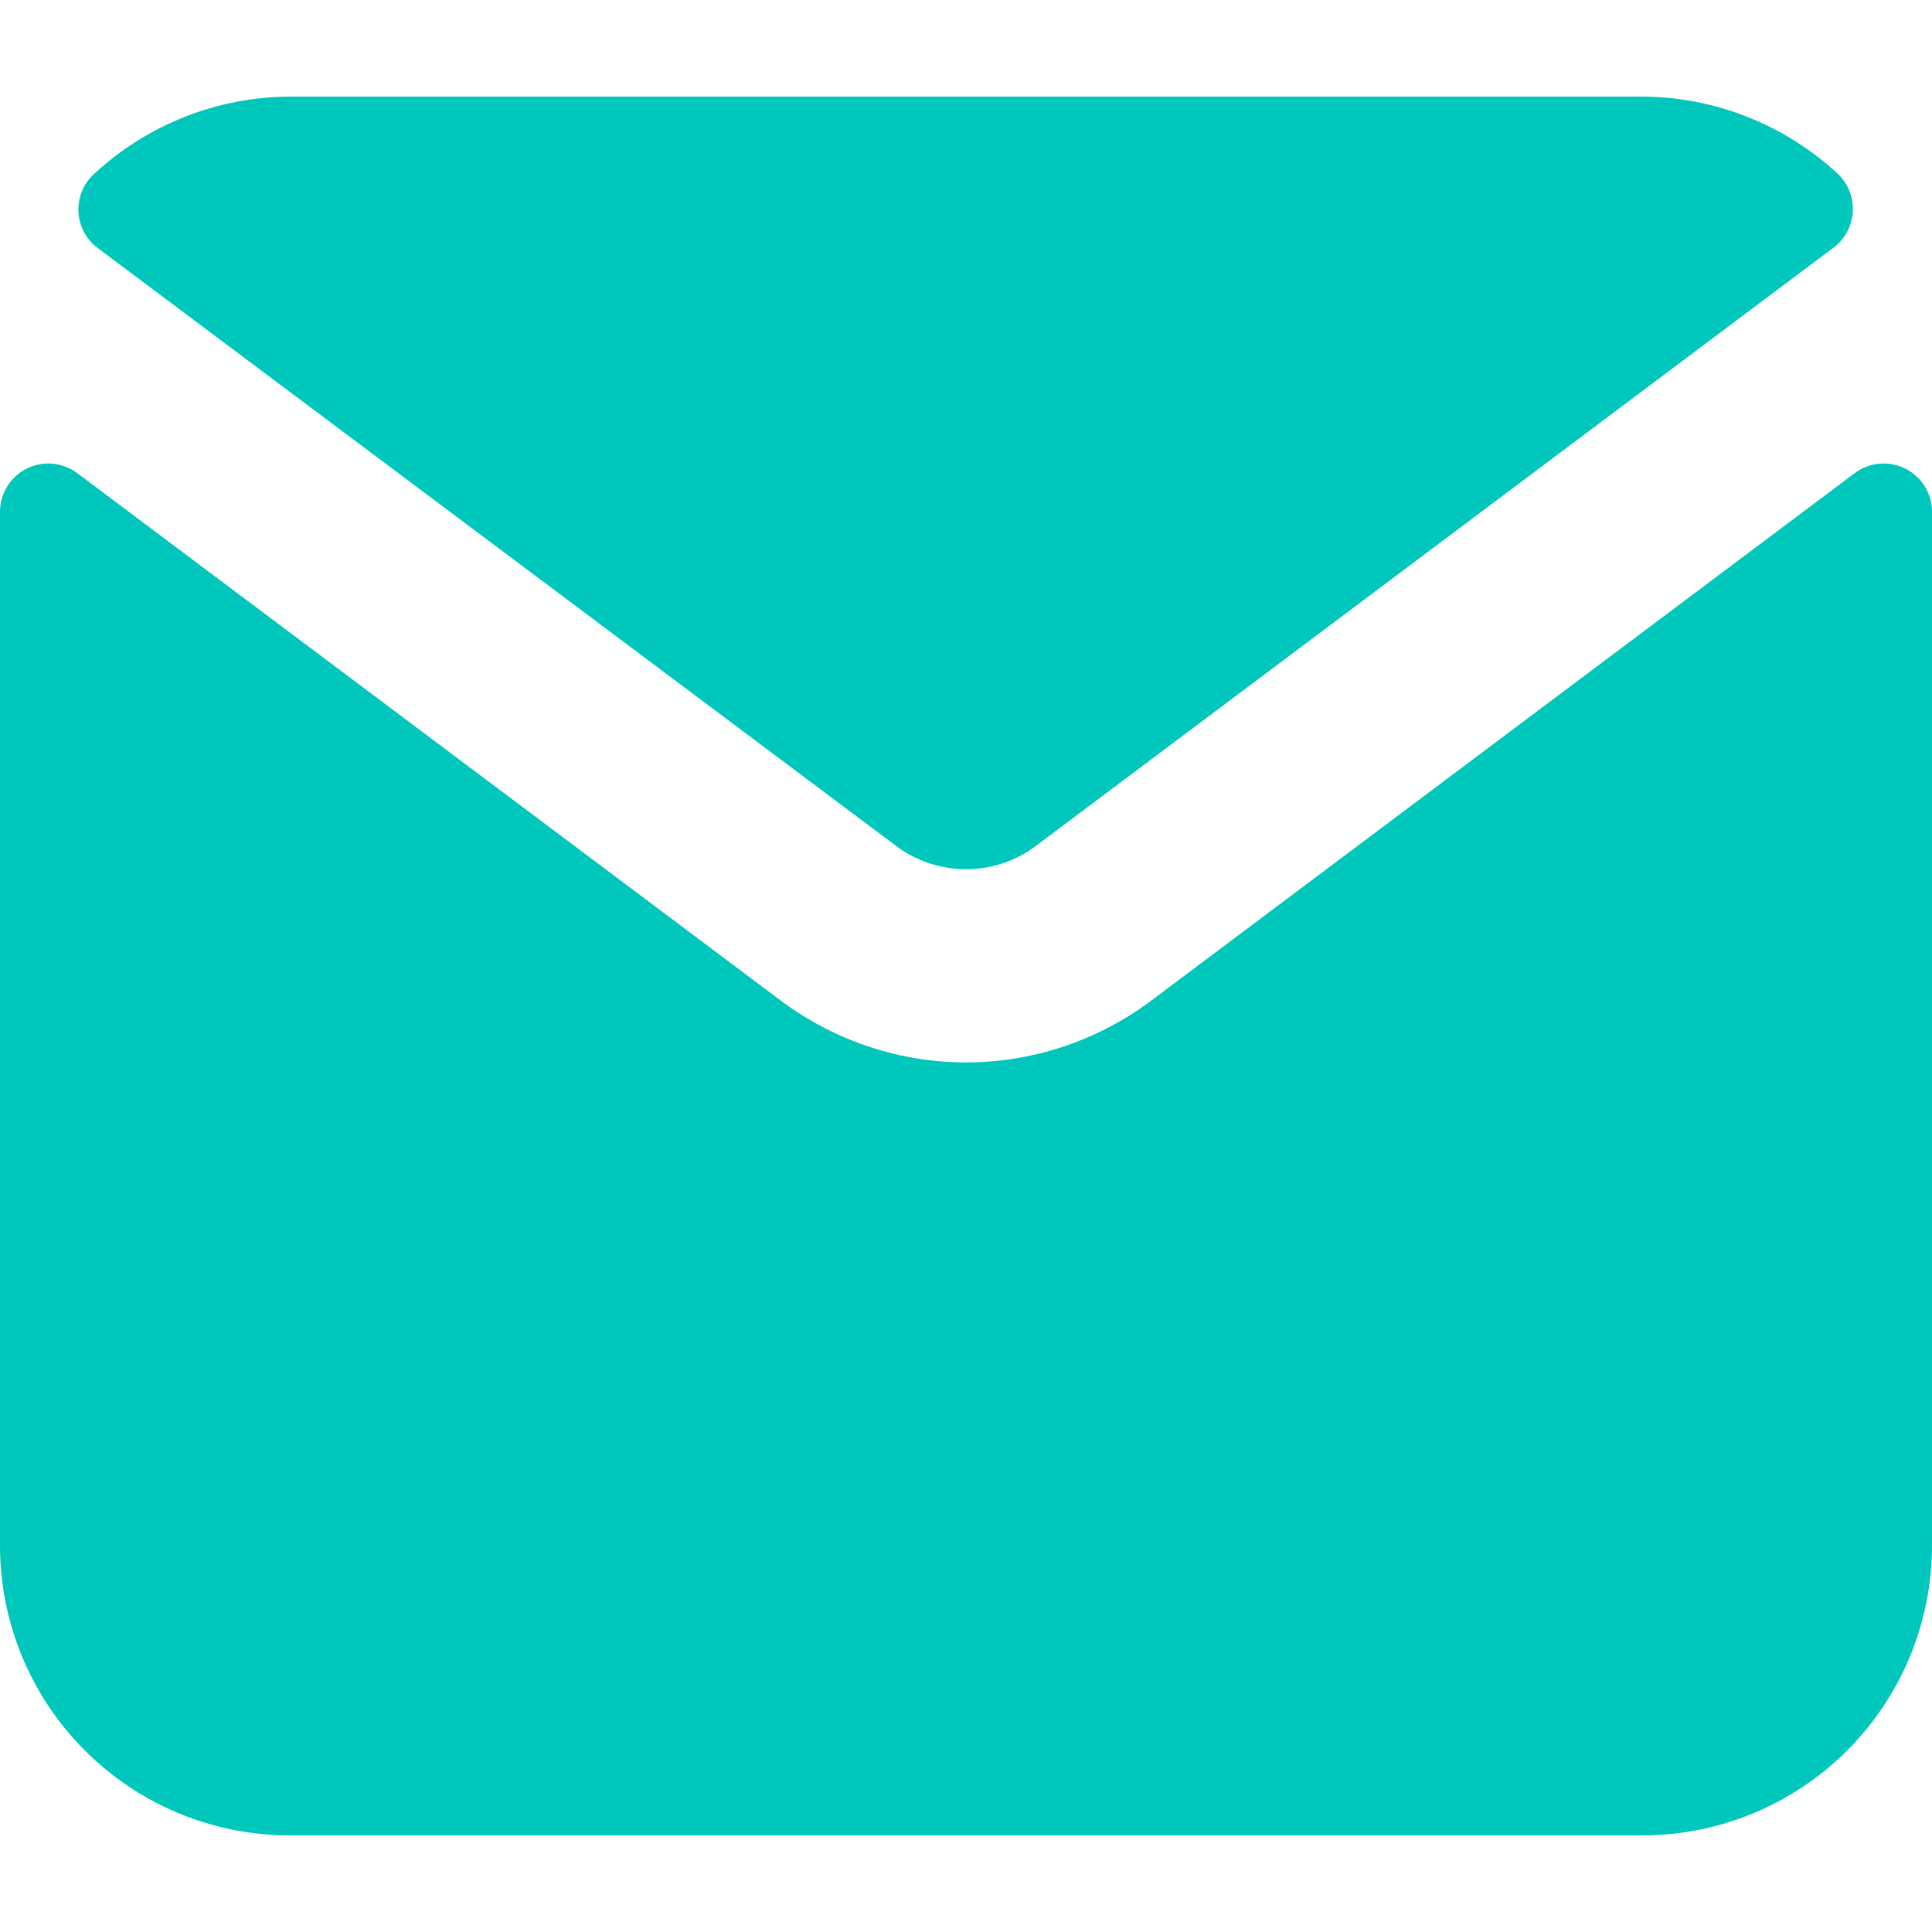<svg width="120" height="120" viewBox="0 0 120 120" fill="none" xmlns="http://www.w3.org/2000/svg">
<path fill-rule="evenodd" clip-rule="evenodd" d="M60 53.988C58.52 53.988 57.076 53.536 55.86 52.692L6.072 15.408C5.718 15.145 5.427 14.807 5.219 14.418C5.011 14.028 4.892 13.598 4.87 13.158C4.849 12.717 4.925 12.277 5.093 11.87C5.261 11.462 5.518 11.097 5.844 10.8C9.152 7.734 13.49 6.021 18 6H102C106.51 6.021 110.848 7.734 114.156 10.8C114.468 11.099 114.712 11.461 114.872 11.862C115.031 12.264 115.102 12.695 115.081 13.126C115.059 13.557 114.945 13.979 114.746 14.363C114.547 14.746 114.268 15.082 113.928 15.348L64.14 52.692C62.924 53.536 61.48 53.988 60 53.988ZM60 65.988C64.08 65.988 68.04 64.68 71.328 62.28L115.2 29.388C115.646 29.054 116.176 28.85 116.731 28.8C117.285 28.75 117.843 28.856 118.342 29.105C118.84 29.354 119.259 29.737 119.552 30.211C119.845 30.685 120 31.231 120 31.788V96C120 100.774 118.104 105.352 114.728 108.728C111.352 112.104 106.774 114 102 114H18C13.226 114 8.648 112.104 5.272 108.728C1.896 105.352 0 100.774 0 96L0 31.788C0 31.231 0.155 30.685 0.448 30.211C0.741 29.737 1.16 29.354 1.658 29.105C2.157 28.856 2.715 28.75 3.269 28.8C3.824 28.85 4.354 29.054 4.8 29.388L48.672 62.28C51.96 64.68 55.932 65.988 60 65.988Z" fill="#00C7BB"/>
</svg>
